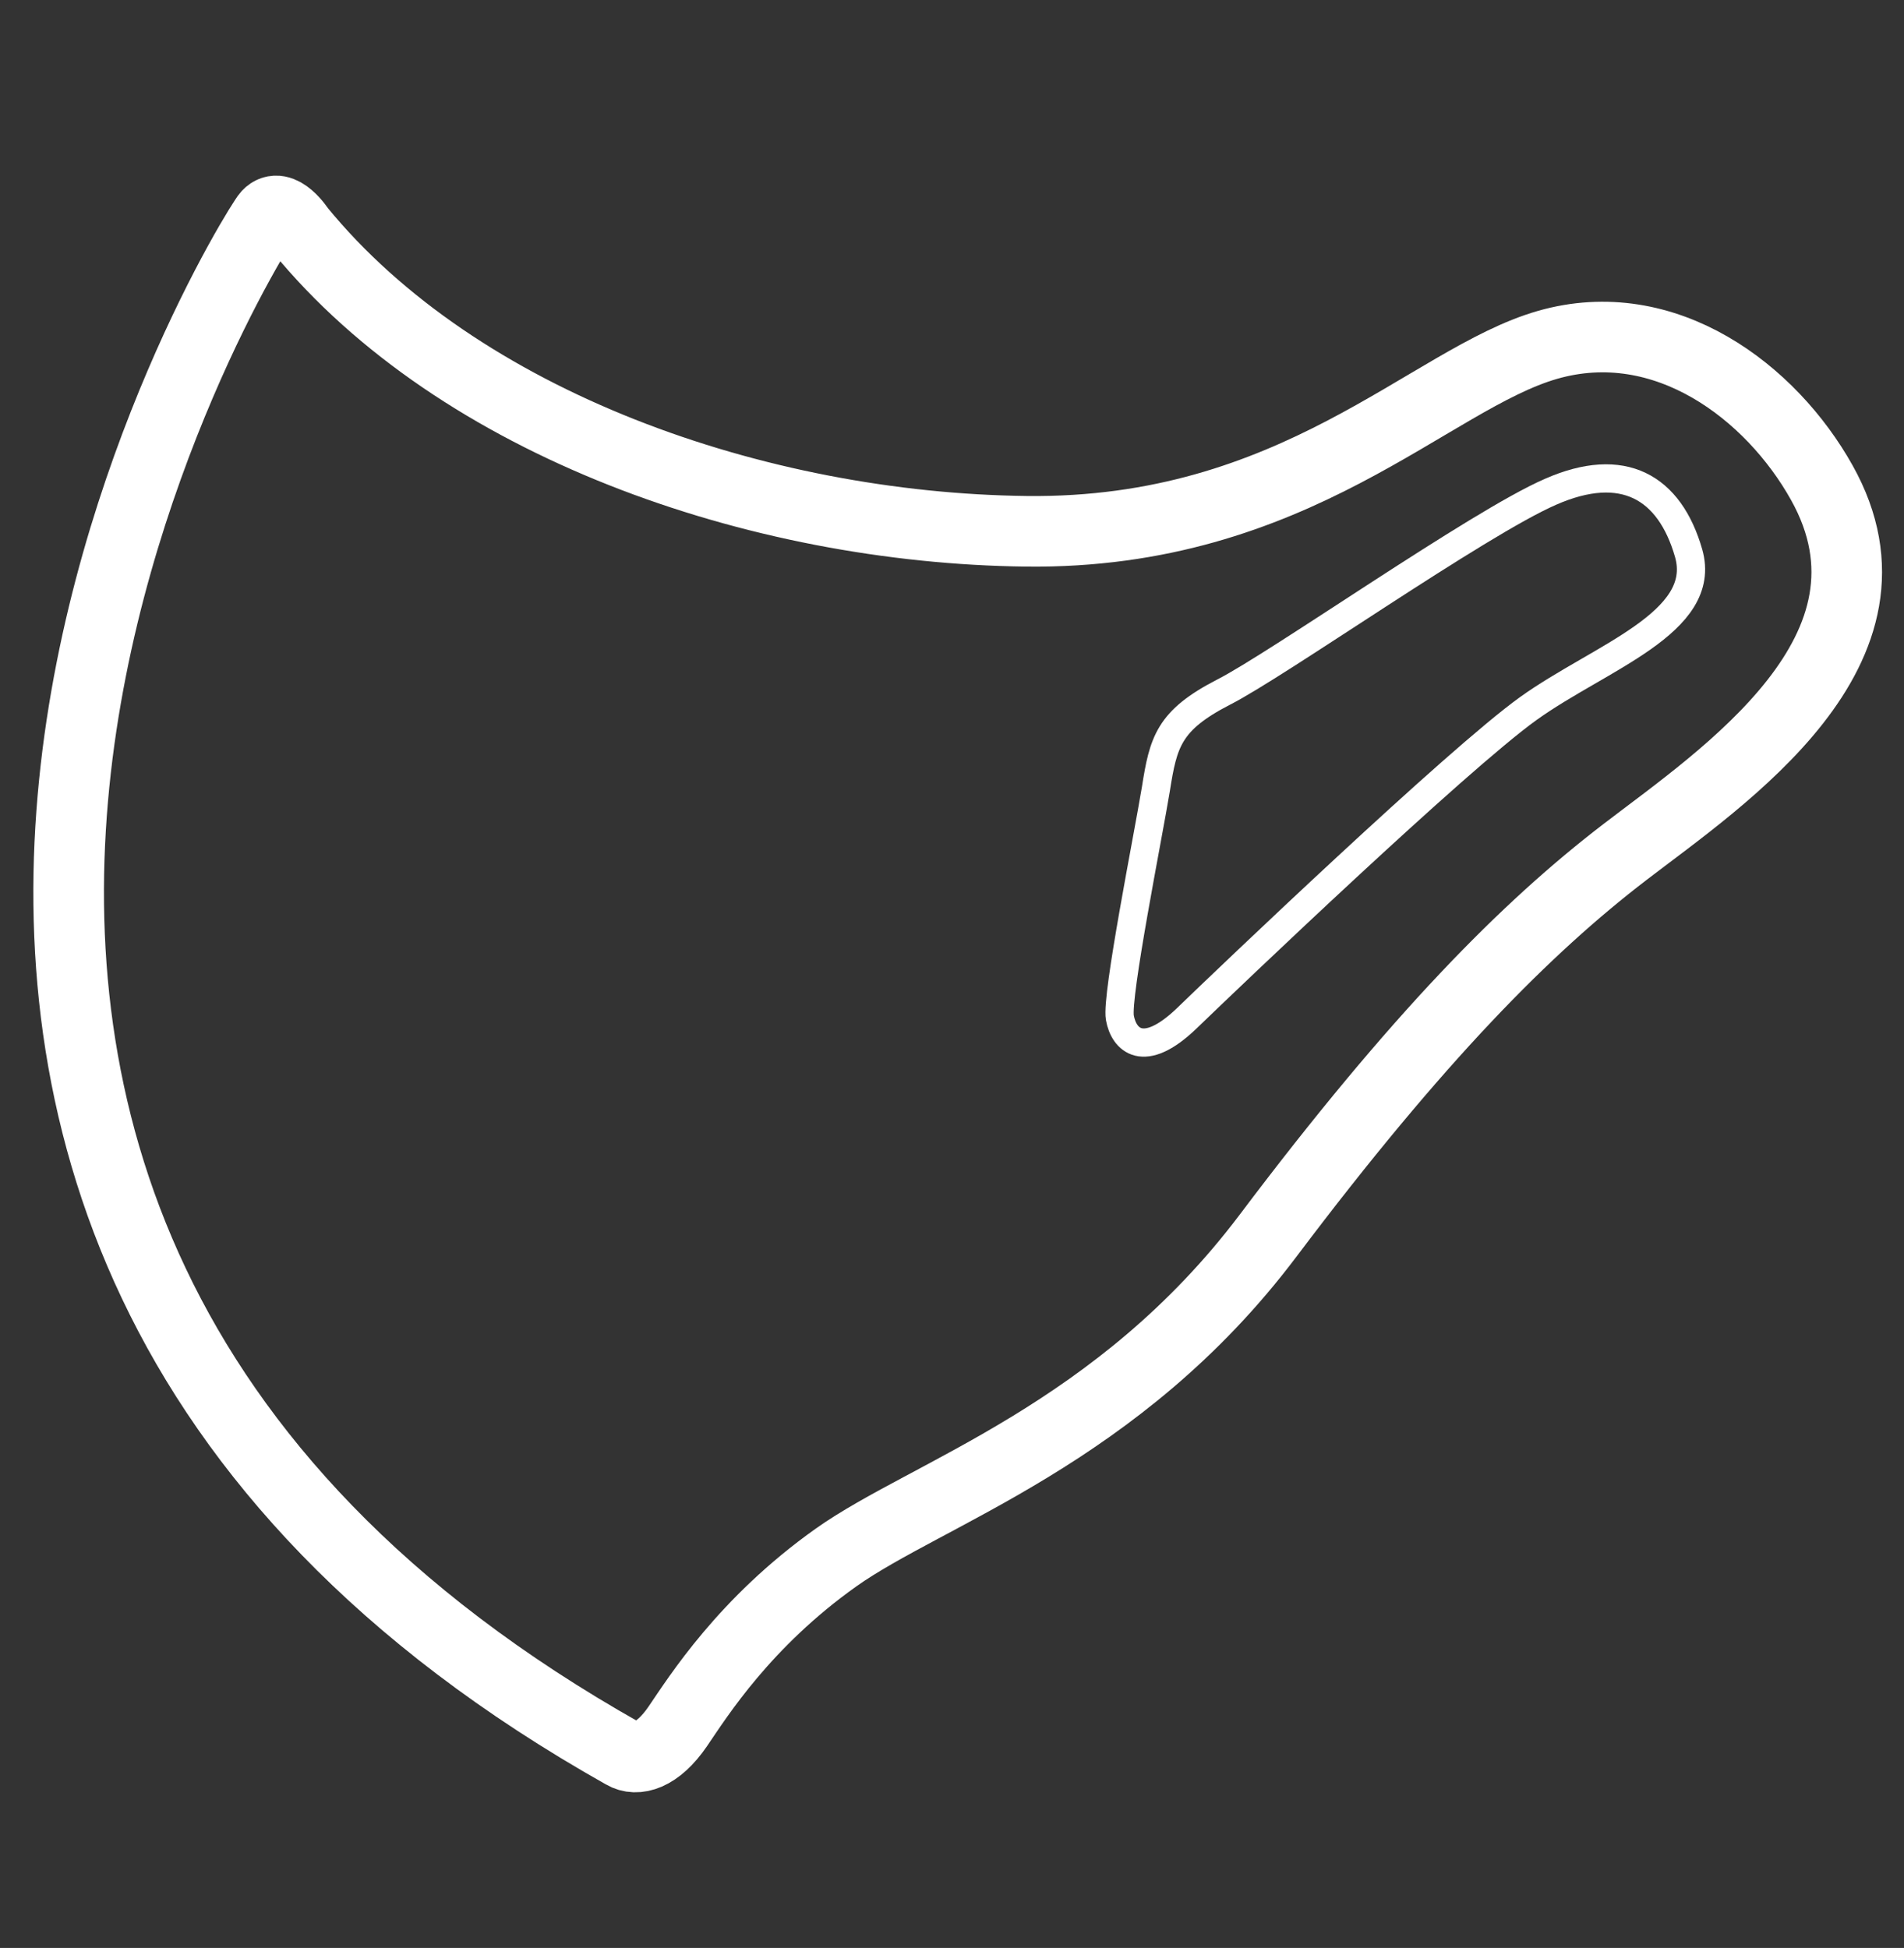 <?xml version="1.0" encoding="utf-8"?>
<!-- Generator: Adobe Illustrator 25.0.0, SVG Export Plug-In . SVG Version: 6.00 Build 0)  -->
<svg version="1.1" id="Layer_1" xmlns="http://www.w3.org/2000/svg" xmlns:xlink="http://www.w3.org/1999/xlink" x="0px" y="0px"
	 viewBox="0 0 539.3 551.8" style="enable-background:new 0 0 539.3 551.8;" xml:space="preserve">
<rect x="0" y="0" width="539.3" height="551.8" fill="#333333" stroke="none"/>
<style type="text/css">
	.st0{display:none;fill:none;stroke:#000000;stroke-width:20;stroke-miterlimit:10;}
	.st1{fill:none;stroke:#FFFFFF;stroke-width:20;stroke-miterlimit:10;}
	.st2{fill:none;stroke:#FFFFFF;stroke-width:8;stroke-miterlimit:10;}
</style>
<path class="st0" d="M76.9,59.6c5.3-7.3,13.4,0.5,13.4,0.5c48.3,52.6,134.6,77.5,210.9,74.4c76.2-3.2,111.6-49.1,144.5-60.5
	s64.2,10,80,34.8c12.8,20,8.4,43.1-3.2,59.1 M355.2,274.3c11.5-12.4,54.3-72.2,101.6-101.3c0,0,19.9-10.3,17.9-27.4"/>
<path class="st1" d="M84.9,65c45.1,55.2,129.6,84.6,205.8,85.5s114.2-43.2,147.6-52.8s63.4,13.4,77.7,39
	c26.5,47.3-27.9,83.3-55.8,104.7s-58.6,52.3-101,108.6s-96.5,72.8-122.4,91.2c-25.9,18.4-39,39.3-44.8,47.8
	c-5.8,8.5-11.7,10-15.4,7.8C-100.1,341.1,72,65,75.8,60.9C79.6,56.8,84.9,65,84.9,65z"/>
<path class="st2" d="M327.4,223.5c-2.2,13.4-11.3,58.7-10.2,64.8c1.1,6.2,6.6,12,18.9,0.2c12.2-11.8,76.6-73.3,96.8-87.8
	c20.2-14.5,51-24.3,45.4-44c-5.4-18.8-18.6-26.4-39.1-17.4c-20.5,8.9-77.3,49-92.7,56.8C331,204.1,329.5,210.2,327.4,223.5z"/>
</svg>
